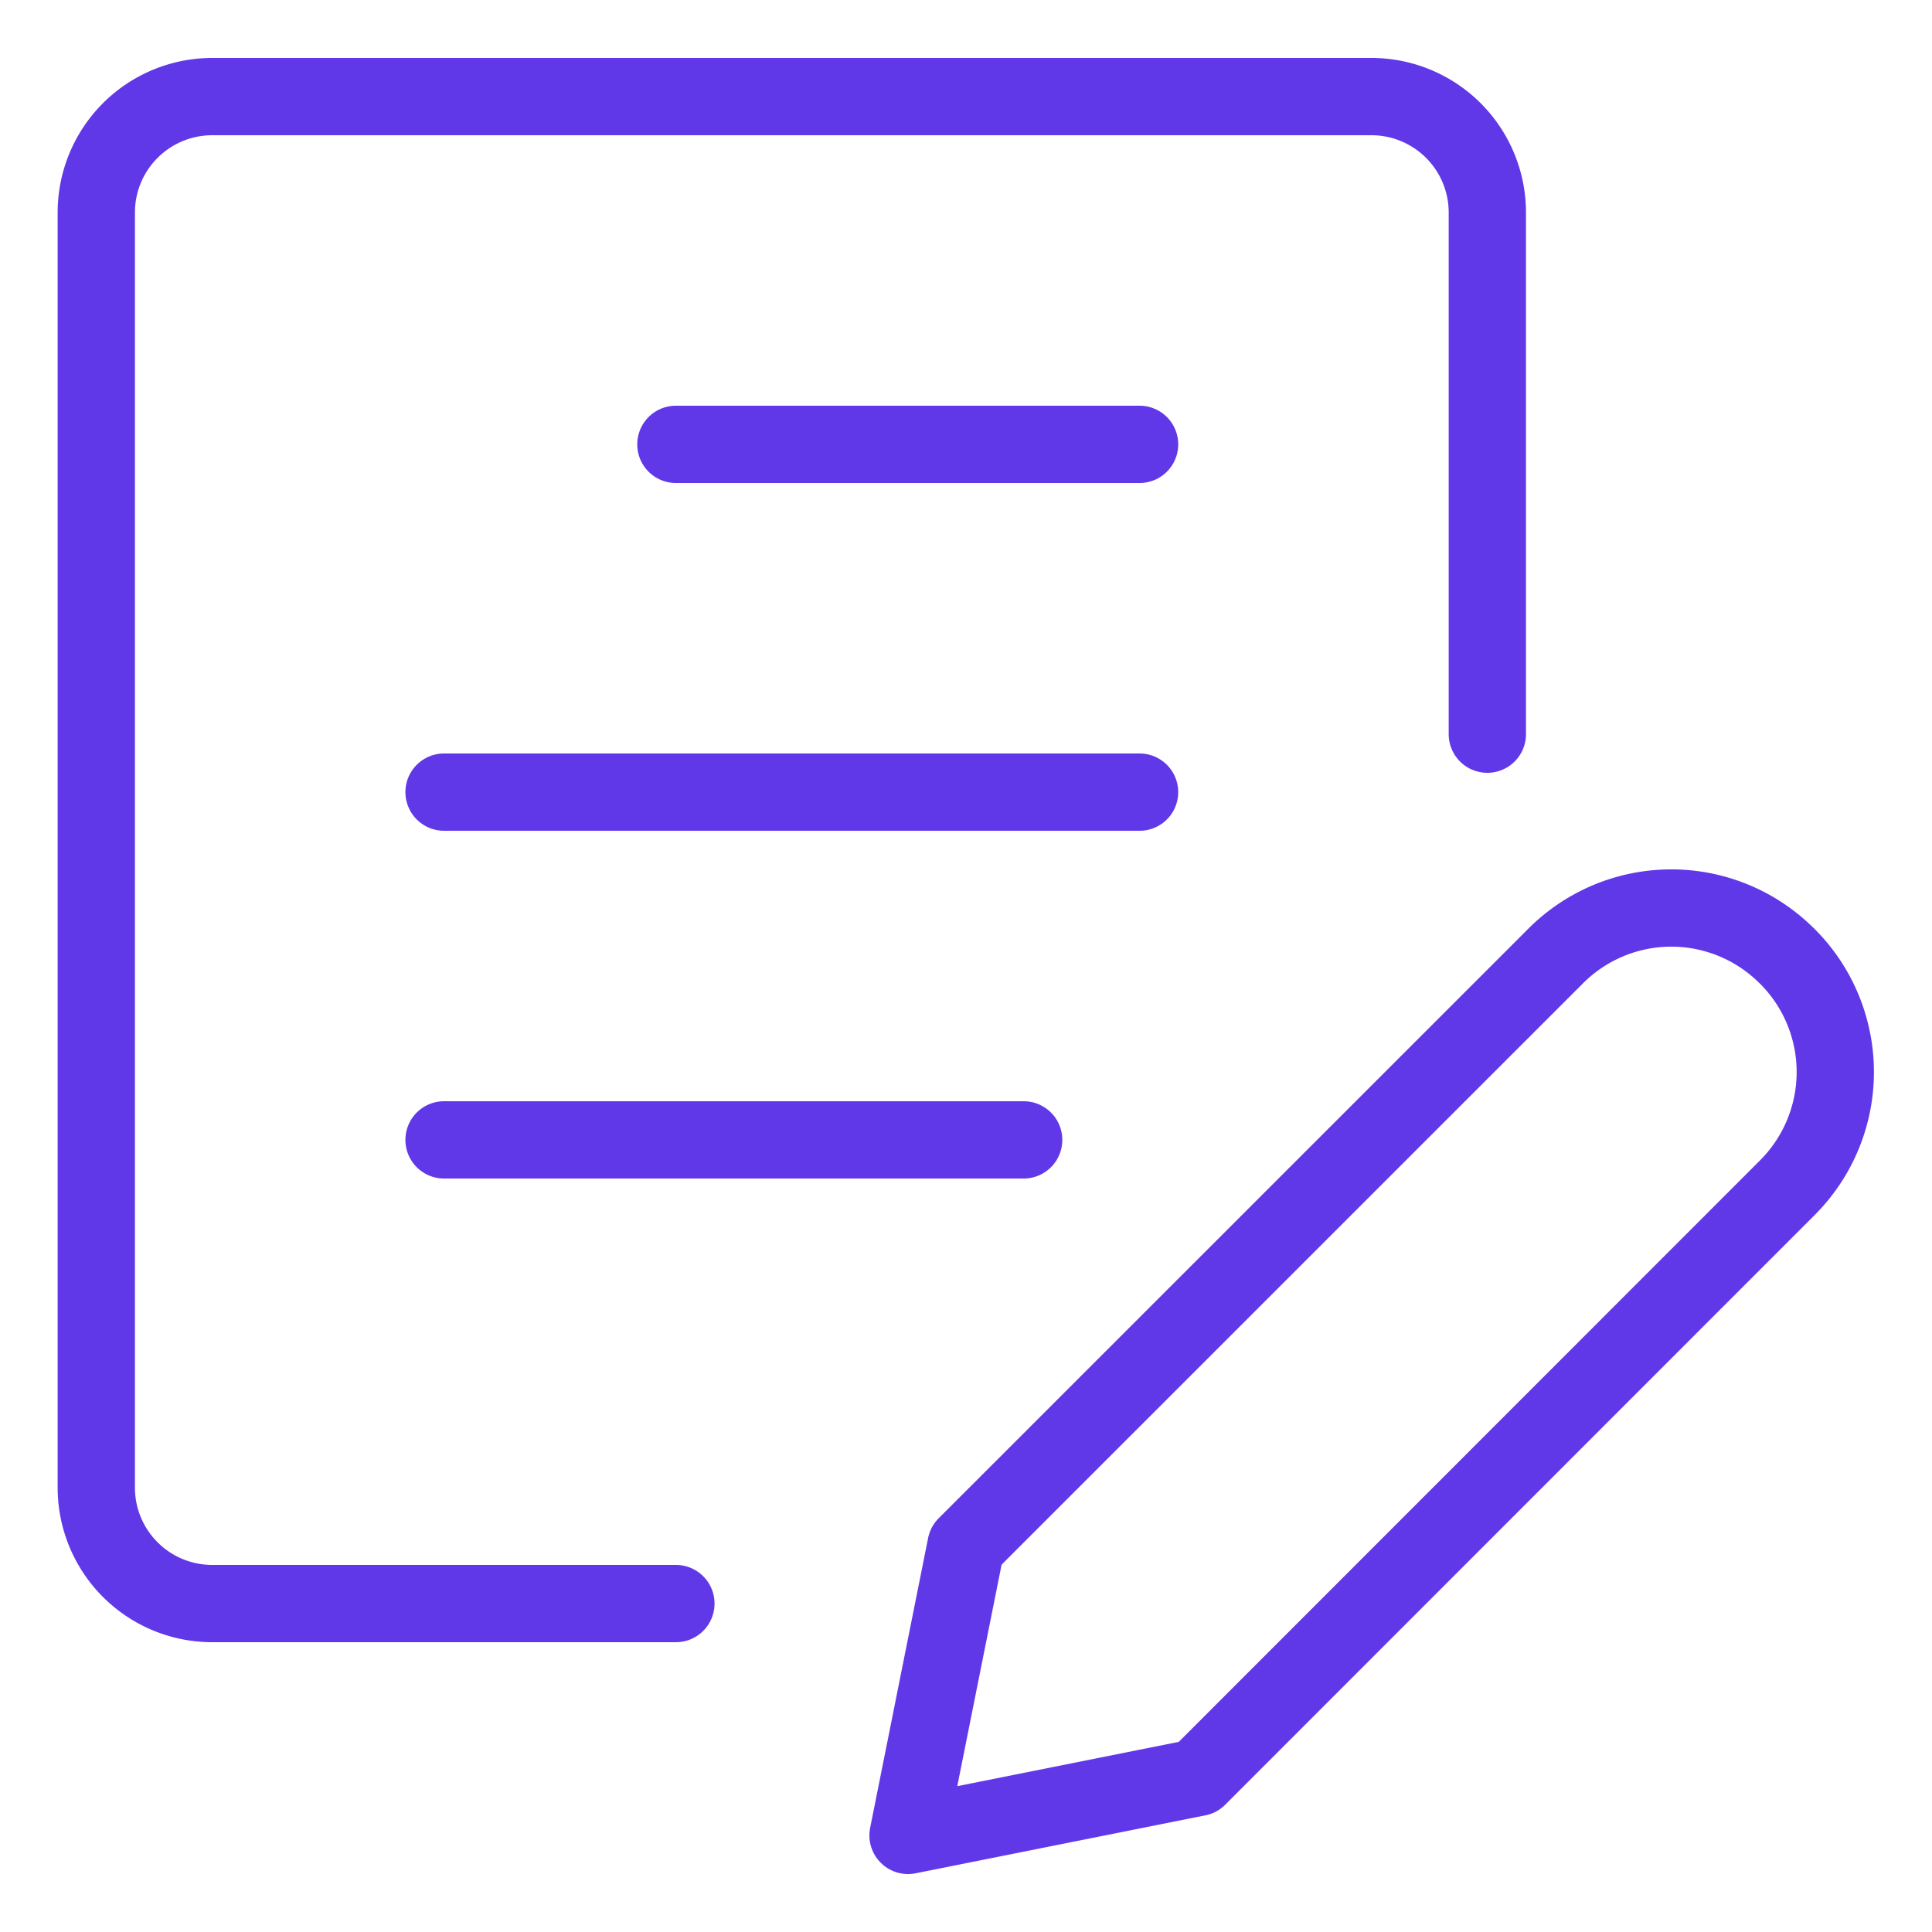 <svg xmlns="http://www.w3.org/2000/svg" viewBox="-2 -2 100 100" id="Content-Paper-Edit--Streamline-Ultimate" height="100" width="100">
  <desc>
    Content Paper Edit Streamline Icon: https://streamlinehq.com
  </desc>
  <path d="M90.508 59.48 60 90l-15 3 3 -15 30.524 -30.52a8.452 8.452 0 0 1 11.964 0l0.036 0.032a8.464 8.464 0 0 1 -0.016 11.968zM32.984 81h-24a6 6 0 0 1 -6 -6V9a6 6 0 0 1 6 -6h60a6 6 0 0 1 6 6V36m-42 -15h24m-36 18h36m-36 18h30" fill="none" stroke="#6038e8" stroke-linecap="round" stroke-linejoin="round" stroke-width="4"></path>
</svg>